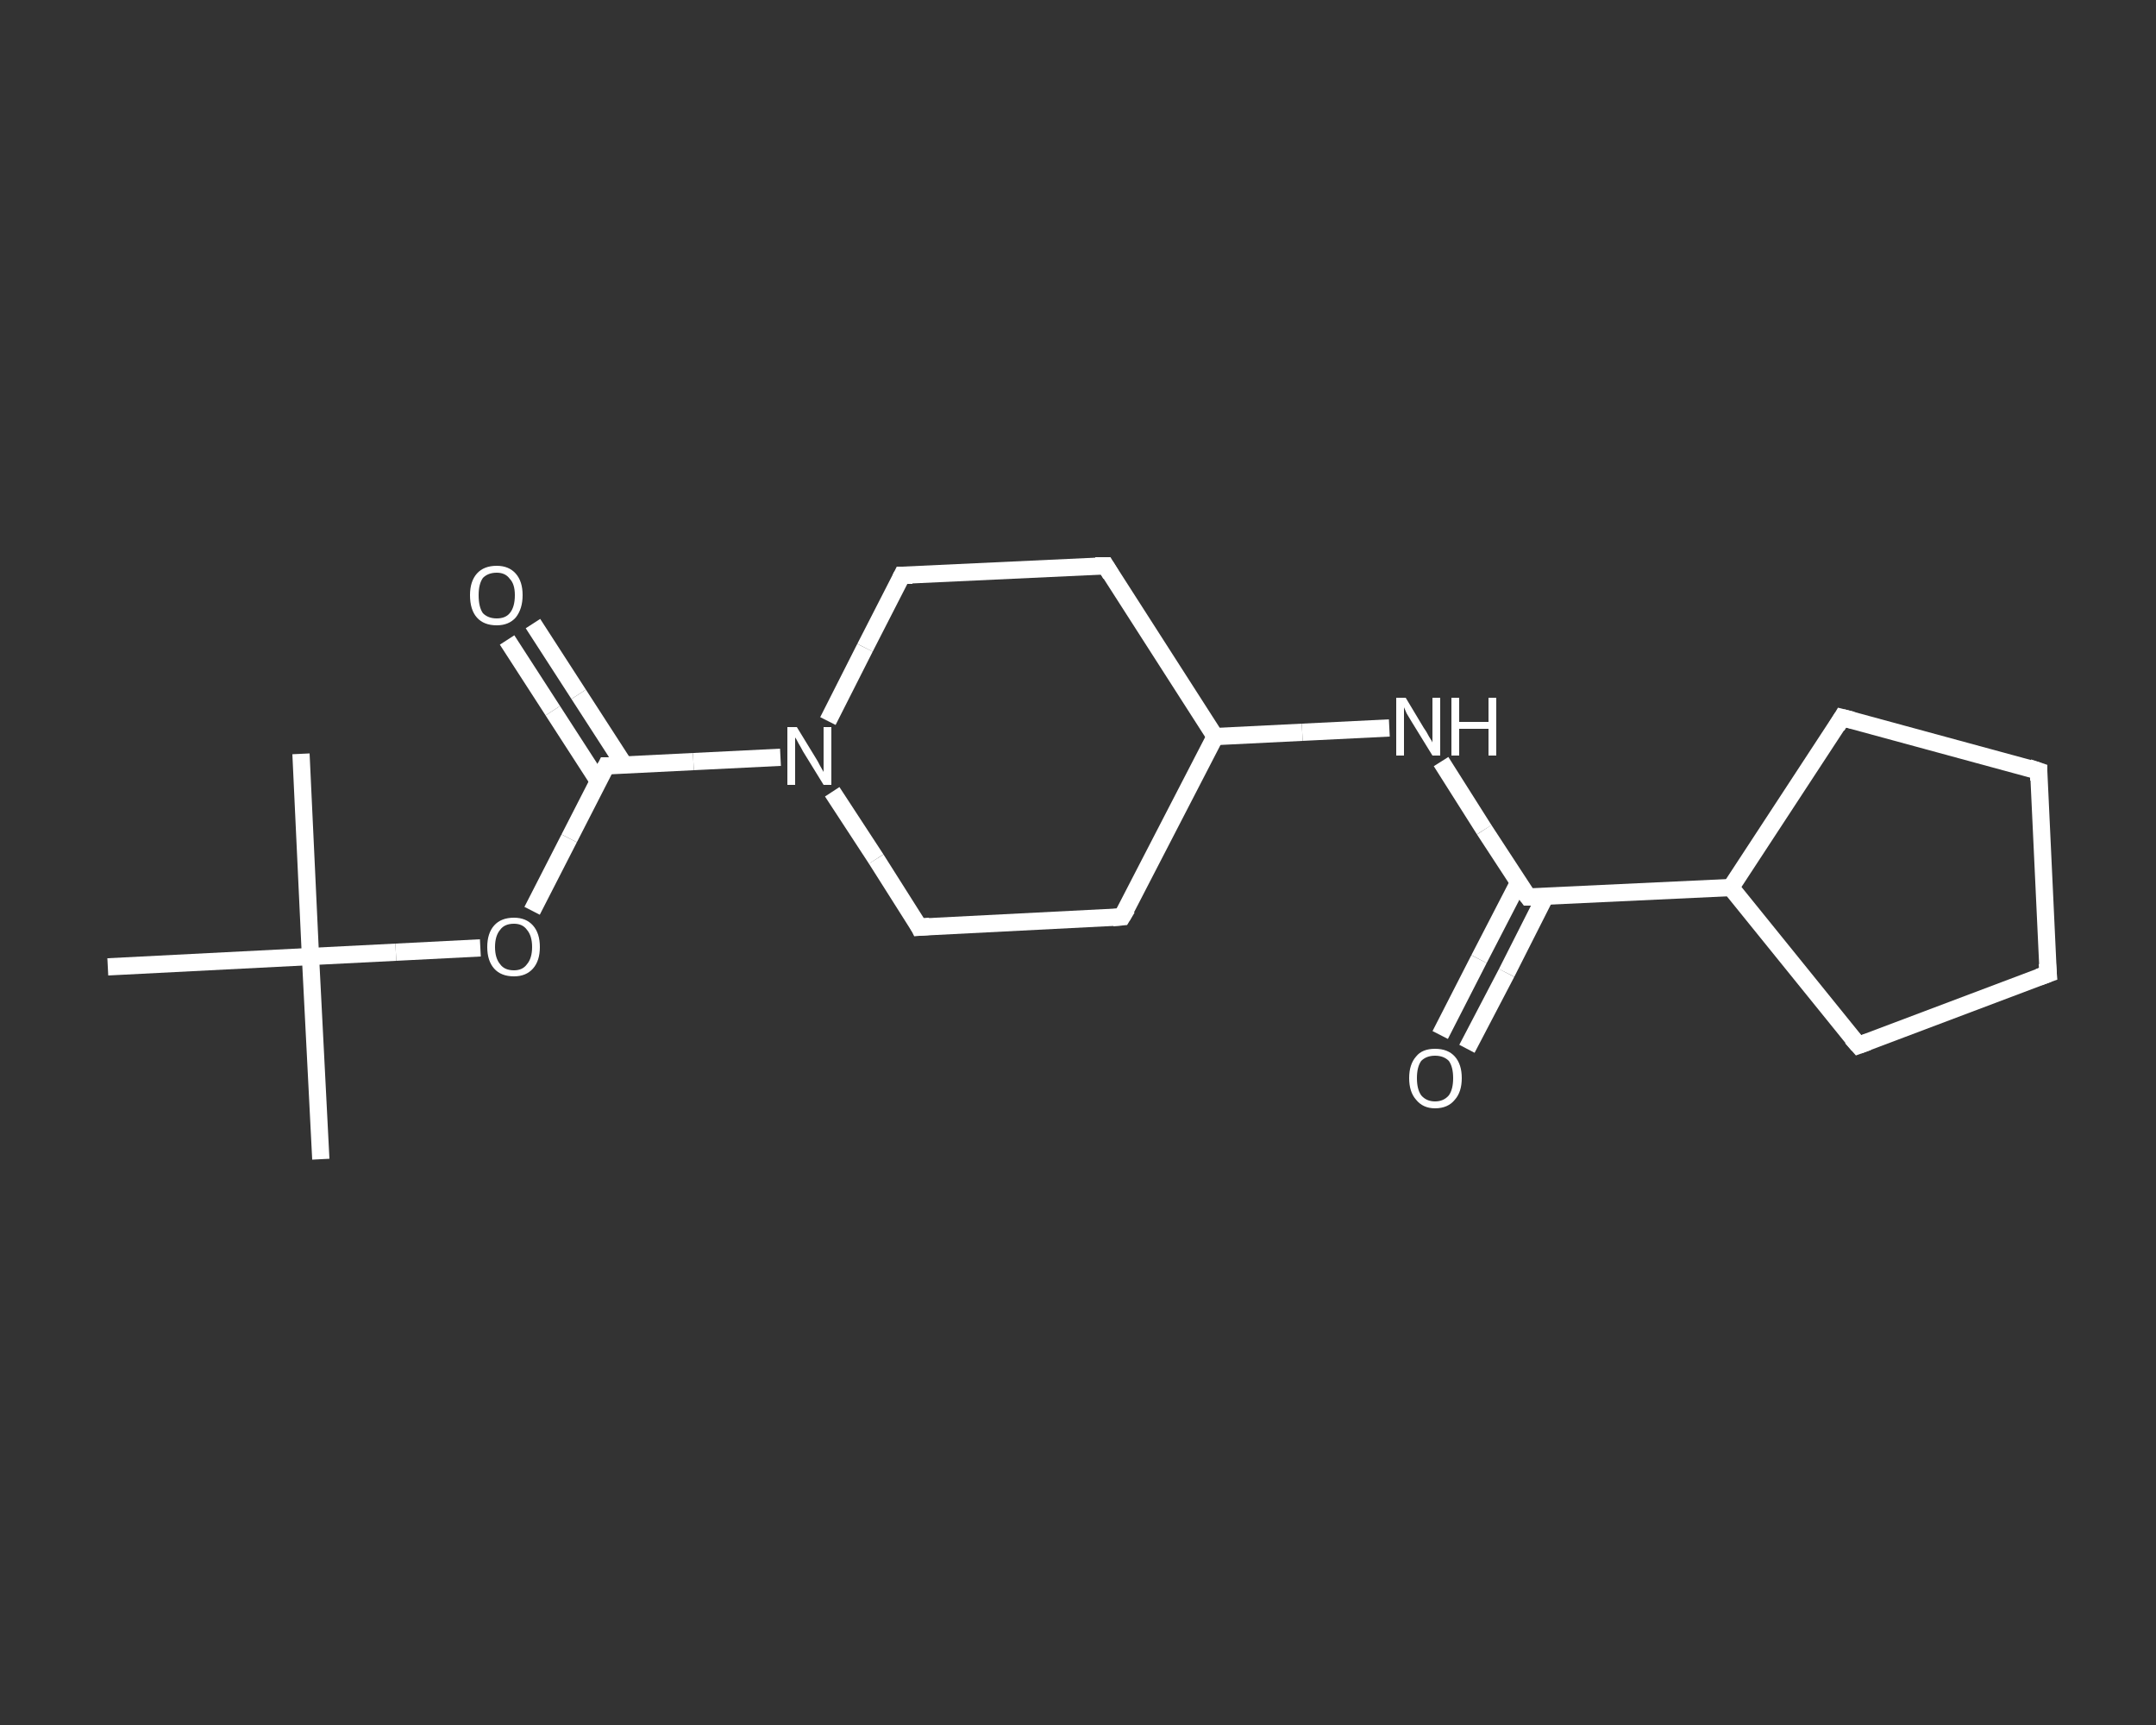 <?xml version='1.0' encoding='iso-8859-1'?>
<svg version='1.1' baseProfile='full'
              xmlns='http://www.w3.org/2000/svg'
                      xmlns:rdkit='http://www.rdkit.org/xml'
                      xmlns:xlink='http://www.w3.org/1999/xlink'
                  xml:space='preserve'
width='250px' height='200px' viewBox='0 0 250 200'>
<rect x="0" y="0" width="250" height="200" fill="#333333" stroke="none"/>
<!-- END OF HEADER -->
<rect style='opacity:1.0;fill:transparent;stroke:none' width='250.0' height='200.0' x='0.0' y='0.0'> </rect>
<path class='bond-0 atom-0 atom-1' d='M 37.2,134.4 L 36.0,110.9' style='fill:none;fill-rule:evenodd;stroke:#FFFFFF;stroke-width:2.0px;stroke-linecap:butt;stroke-linejoin:miter;stroke-opacity:1' />
<path class='bond-1 atom-1 atom-2' d='M 36.0,110.9 L 34.9,87.4' style='fill:none;fill-rule:evenodd;stroke:#FFFFFF;stroke-width:2.0px;stroke-linecap:butt;stroke-linejoin:miter;stroke-opacity:1' />
<path class='bond-2 atom-1 atom-3' d='M 36.0,110.9 L 12.5,112.1' style='fill:none;fill-rule:evenodd;stroke:#FFFFFF;stroke-width:2.0px;stroke-linecap:butt;stroke-linejoin:miter;stroke-opacity:1' />
<path class='bond-3 atom-1 atom-4' d='M 36.0,110.9 L 45.9,110.4' style='fill:none;fill-rule:evenodd;stroke:#FFFFFF;stroke-width:2.0px;stroke-linecap:butt;stroke-linejoin:miter;stroke-opacity:1' />
<path class='bond-3 atom-1 atom-4' d='M 45.9,110.4 L 55.7,109.9' style='fill:none;fill-rule:evenodd;stroke:#FFFFFF;stroke-width:2.0px;stroke-linecap:butt;stroke-linejoin:miter;stroke-opacity:1' />
<path class='bond-4 atom-4 atom-5' d='M 61.7,105.6 L 66.0,97.2' style='fill:none;fill-rule:evenodd;stroke:#FFFFFF;stroke-width:2.0px;stroke-linecap:butt;stroke-linejoin:miter;stroke-opacity:1' />
<path class='bond-4 atom-4 atom-5' d='M 66.0,97.2 L 70.3,88.8' style='fill:none;fill-rule:evenodd;stroke:#FFFFFF;stroke-width:2.0px;stroke-linecap:butt;stroke-linejoin:miter;stroke-opacity:1' />
<path class='bond-5 atom-5 atom-6' d='M 72.4,88.7 L 67.1,80.5' style='fill:none;fill-rule:evenodd;stroke:#FFFFFF;stroke-width:2.0px;stroke-linecap:butt;stroke-linejoin:miter;stroke-opacity:1' />
<path class='bond-5 atom-5 atom-6' d='M 67.1,80.5 L 61.8,72.3' style='fill:none;fill-rule:evenodd;stroke:#FFFFFF;stroke-width:2.0px;stroke-linecap:butt;stroke-linejoin:miter;stroke-opacity:1' />
<path class='bond-5 atom-5 atom-6' d='M 69.4,90.6 L 64.1,82.4' style='fill:none;fill-rule:evenodd;stroke:#FFFFFF;stroke-width:2.0px;stroke-linecap:butt;stroke-linejoin:miter;stroke-opacity:1' />
<path class='bond-5 atom-5 atom-6' d='M 64.1,82.4 L 58.8,74.2' style='fill:none;fill-rule:evenodd;stroke:#FFFFFF;stroke-width:2.0px;stroke-linecap:butt;stroke-linejoin:miter;stroke-opacity:1' />
<path class='bond-6 atom-5 atom-7' d='M 70.3,88.8 L 80.4,88.3' style='fill:none;fill-rule:evenodd;stroke:#FFFFFF;stroke-width:2.0px;stroke-linecap:butt;stroke-linejoin:miter;stroke-opacity:1' />
<path class='bond-6 atom-5 atom-7' d='M 80.4,88.3 L 90.5,87.8' style='fill:none;fill-rule:evenodd;stroke:#FFFFFF;stroke-width:2.0px;stroke-linecap:butt;stroke-linejoin:miter;stroke-opacity:1' />
<path class='bond-7 atom-7 atom-8' d='M 96.0,83.6 L 100.3,75.1' style='fill:none;fill-rule:evenodd;stroke:#FFFFFF;stroke-width:2.0px;stroke-linecap:butt;stroke-linejoin:miter;stroke-opacity:1' />
<path class='bond-7 atom-7 atom-8' d='M 100.3,75.1 L 104.6,66.7' style='fill:none;fill-rule:evenodd;stroke:#FFFFFF;stroke-width:2.0px;stroke-linecap:butt;stroke-linejoin:miter;stroke-opacity:1' />
<path class='bond-8 atom-8 atom-9' d='M 104.6,66.7 L 128.2,65.6' style='fill:none;fill-rule:evenodd;stroke:#FFFFFF;stroke-width:2.0px;stroke-linecap:butt;stroke-linejoin:miter;stroke-opacity:1' />
<path class='bond-9 atom-9 atom-10' d='M 128.2,65.6 L 140.9,85.4' style='fill:none;fill-rule:evenodd;stroke:#FFFFFF;stroke-width:2.0px;stroke-linecap:butt;stroke-linejoin:miter;stroke-opacity:1' />
<path class='bond-10 atom-10 atom-11' d='M 140.9,85.4 L 151.0,84.9' style='fill:none;fill-rule:evenodd;stroke:#FFFFFF;stroke-width:2.0px;stroke-linecap:butt;stroke-linejoin:miter;stroke-opacity:1' />
<path class='bond-10 atom-10 atom-11' d='M 151.0,84.9 L 161.1,84.4' style='fill:none;fill-rule:evenodd;stroke:#FFFFFF;stroke-width:2.0px;stroke-linecap:butt;stroke-linejoin:miter;stroke-opacity:1' />
<path class='bond-11 atom-11 atom-12' d='M 167.1,88.3 L 172.1,96.2' style='fill:none;fill-rule:evenodd;stroke:#FFFFFF;stroke-width:2.0px;stroke-linecap:butt;stroke-linejoin:miter;stroke-opacity:1' />
<path class='bond-11 atom-11 atom-12' d='M 172.1,96.2 L 177.2,104.0' style='fill:none;fill-rule:evenodd;stroke:#FFFFFF;stroke-width:2.0px;stroke-linecap:butt;stroke-linejoin:miter;stroke-opacity:1' />
<path class='bond-12 atom-12 atom-13' d='M 176.1,102.3 L 171.5,111.2' style='fill:none;fill-rule:evenodd;stroke:#FFFFFF;stroke-width:2.0px;stroke-linecap:butt;stroke-linejoin:miter;stroke-opacity:1' />
<path class='bond-12 atom-12 atom-13' d='M 171.5,111.2 L 167.0,120.0' style='fill:none;fill-rule:evenodd;stroke:#FFFFFF;stroke-width:2.0px;stroke-linecap:butt;stroke-linejoin:miter;stroke-opacity:1' />
<path class='bond-12 atom-12 atom-13' d='M 179.2,103.9 L 174.7,112.8' style='fill:none;fill-rule:evenodd;stroke:#FFFFFF;stroke-width:2.0px;stroke-linecap:butt;stroke-linejoin:miter;stroke-opacity:1' />
<path class='bond-12 atom-12 atom-13' d='M 174.7,112.8 L 170.1,121.6' style='fill:none;fill-rule:evenodd;stroke:#FFFFFF;stroke-width:2.0px;stroke-linecap:butt;stroke-linejoin:miter;stroke-opacity:1' />
<path class='bond-13 atom-12 atom-14' d='M 177.2,104.0 L 200.7,102.9' style='fill:none;fill-rule:evenodd;stroke:#FFFFFF;stroke-width:2.0px;stroke-linecap:butt;stroke-linejoin:miter;stroke-opacity:1' />
<path class='bond-14 atom-14 atom-15' d='M 200.7,102.9 L 213.6,83.2' style='fill:none;fill-rule:evenodd;stroke:#FFFFFF;stroke-width:2.0px;stroke-linecap:butt;stroke-linejoin:miter;stroke-opacity:1' />
<path class='bond-15 atom-15 atom-16' d='M 213.6,83.2 L 236.4,89.4' style='fill:none;fill-rule:evenodd;stroke:#FFFFFF;stroke-width:2.0px;stroke-linecap:butt;stroke-linejoin:miter;stroke-opacity:1' />
<path class='bond-16 atom-16 atom-17' d='M 236.4,89.4 L 237.5,112.9' style='fill:none;fill-rule:evenodd;stroke:#FFFFFF;stroke-width:2.0px;stroke-linecap:butt;stroke-linejoin:miter;stroke-opacity:1' />
<path class='bond-17 atom-17 atom-18' d='M 237.5,112.9 L 215.5,121.2' style='fill:none;fill-rule:evenodd;stroke:#FFFFFF;stroke-width:2.0px;stroke-linecap:butt;stroke-linejoin:miter;stroke-opacity:1' />
<path class='bond-18 atom-10 atom-19' d='M 140.9,85.4 L 130.1,106.3' style='fill:none;fill-rule:evenodd;stroke:#FFFFFF;stroke-width:2.0px;stroke-linecap:butt;stroke-linejoin:miter;stroke-opacity:1' />
<path class='bond-19 atom-19 atom-20' d='M 130.1,106.3 L 106.6,107.5' style='fill:none;fill-rule:evenodd;stroke:#FFFFFF;stroke-width:2.0px;stroke-linecap:butt;stroke-linejoin:miter;stroke-opacity:1' />
<path class='bond-20 atom-20 atom-7' d='M 106.6,107.5 L 101.6,99.6' style='fill:none;fill-rule:evenodd;stroke:#FFFFFF;stroke-width:2.0px;stroke-linecap:butt;stroke-linejoin:miter;stroke-opacity:1' />
<path class='bond-20 atom-20 atom-7' d='M 101.6,99.6 L 96.5,91.8' style='fill:none;fill-rule:evenodd;stroke:#FFFFFF;stroke-width:2.0px;stroke-linecap:butt;stroke-linejoin:miter;stroke-opacity:1' />
<path class='bond-21 atom-18 atom-14' d='M 215.5,121.2 L 200.7,102.9' style='fill:none;fill-rule:evenodd;stroke:#FFFFFF;stroke-width:2.0px;stroke-linecap:butt;stroke-linejoin:miter;stroke-opacity:1' />
<path d='M 70.1,89.2 L 70.3,88.8 L 70.8,88.8' style='fill:none;stroke:#FFFFFF;stroke-width:2.0px;stroke-linecap:butt;stroke-linejoin:miter;stroke-opacity:1;' />
<path d='M 104.4,67.1 L 104.6,66.7 L 105.8,66.7' style='fill:none;stroke:#FFFFFF;stroke-width:2.0px;stroke-linecap:butt;stroke-linejoin:miter;stroke-opacity:1;' />
<path d='M 127.0,65.6 L 128.2,65.6 L 128.8,66.6' style='fill:none;stroke:#FFFFFF;stroke-width:2.0px;stroke-linecap:butt;stroke-linejoin:miter;stroke-opacity:1;' />
<path d='M 176.9,103.6 L 177.2,104.0 L 178.4,104.0' style='fill:none;stroke:#FFFFFF;stroke-width:2.0px;stroke-linecap:butt;stroke-linejoin:miter;stroke-opacity:1;' />
<path d='M 213.0,84.2 L 213.6,83.2 L 214.8,83.5' style='fill:none;stroke:#FFFFFF;stroke-width:2.0px;stroke-linecap:butt;stroke-linejoin:miter;stroke-opacity:1;' />
<path d='M 235.2,89.0 L 236.4,89.4 L 236.4,90.5' style='fill:none;stroke:#FFFFFF;stroke-width:2.0px;stroke-linecap:butt;stroke-linejoin:miter;stroke-opacity:1;' />
<path d='M 237.4,111.7 L 237.5,112.9 L 236.4,113.3' style='fill:none;stroke:#FFFFFF;stroke-width:2.0px;stroke-linecap:butt;stroke-linejoin:miter;stroke-opacity:1;' />
<path d='M 216.6,120.8 L 215.5,121.2 L 214.7,120.3' style='fill:none;stroke:#FFFFFF;stroke-width:2.0px;stroke-linecap:butt;stroke-linejoin:miter;stroke-opacity:1;' />
<path d='M 130.7,105.3 L 130.1,106.3 L 129.0,106.4' style='fill:none;stroke:#FFFFFF;stroke-width:2.0px;stroke-linecap:butt;stroke-linejoin:miter;stroke-opacity:1;' />
<path d='M 107.8,107.4 L 106.6,107.5 L 106.4,107.1' style='fill:none;stroke:#FFFFFF;stroke-width:2.0px;stroke-linecap:butt;stroke-linejoin:miter;stroke-opacity:1;' />
<path class='atom-4' d='M 56.5 109.8
Q 56.5 108.2, 57.3 107.3
Q 58.1 106.4, 59.6 106.4
Q 61.0 106.4, 61.8 107.3
Q 62.6 108.2, 62.6 109.8
Q 62.6 111.4, 61.8 112.3
Q 61.0 113.2, 59.6 113.2
Q 58.1 113.2, 57.3 112.3
Q 56.5 111.4, 56.5 109.8
M 59.6 112.5
Q 60.6 112.5, 61.1 111.8
Q 61.7 111.1, 61.7 109.8
Q 61.7 108.5, 61.1 107.8
Q 60.6 107.1, 59.6 107.1
Q 58.5 107.1, 58.0 107.8
Q 57.4 108.5, 57.4 109.8
Q 57.4 111.1, 58.0 111.8
Q 58.5 112.5, 59.6 112.5
' fill='#FFFFFF'/>
<path class='atom-6' d='M 54.5 69.0
Q 54.5 67.4, 55.3 66.5
Q 56.1 65.6, 57.6 65.6
Q 59.0 65.6, 59.8 66.5
Q 60.6 67.4, 60.6 69.0
Q 60.6 70.6, 59.8 71.6
Q 59.0 72.5, 57.6 72.5
Q 56.1 72.5, 55.3 71.6
Q 54.5 70.7, 54.5 69.0
M 57.6 71.7
Q 58.6 71.7, 59.1 71.1
Q 59.7 70.4, 59.7 69.0
Q 59.7 67.7, 59.1 67.1
Q 58.6 66.4, 57.6 66.4
Q 56.6 66.4, 56.0 67.0
Q 55.5 67.7, 55.5 69.0
Q 55.5 70.4, 56.0 71.1
Q 56.6 71.7, 57.6 71.7
' fill='#FFFFFF'/>
<path class='atom-7' d='M 92.4 84.3
L 94.6 87.9
Q 94.8 88.2, 95.1 88.8
Q 95.5 89.5, 95.5 89.5
L 95.5 84.3
L 96.4 84.3
L 96.4 91.0
L 95.5 91.0
L 93.1 87.1
Q 92.9 86.7, 92.6 86.2
Q 92.3 85.6, 92.2 85.5
L 92.2 91.0
L 91.3 91.0
L 91.3 84.3
L 92.4 84.3
' fill='#FFFFFF'/>
<path class='atom-11' d='M 163.0 80.9
L 165.1 84.4
Q 165.4 84.8, 165.7 85.4
Q 166.1 86.0, 166.1 86.1
L 166.1 80.9
L 167.0 80.9
L 167.0 87.6
L 166.1 87.6
L 163.7 83.7
Q 163.4 83.2, 163.1 82.7
Q 162.9 82.2, 162.8 82.0
L 162.8 87.6
L 161.9 87.6
L 161.9 80.9
L 163.0 80.9
' fill='#FFFFFF'/>
<path class='atom-11' d='M 168.3 80.9
L 169.2 80.9
L 169.2 83.7
L 172.6 83.7
L 172.6 80.9
L 173.5 80.9
L 173.5 87.6
L 172.6 87.6
L 172.6 84.5
L 169.2 84.5
L 169.2 87.6
L 168.3 87.6
L 168.3 80.9
' fill='#FFFFFF'/>
<path class='atom-13' d='M 163.4 125.0
Q 163.4 123.4, 164.2 122.5
Q 164.9 121.6, 166.4 121.6
Q 167.9 121.6, 168.7 122.5
Q 169.5 123.4, 169.5 125.0
Q 169.5 126.6, 168.7 127.5
Q 167.9 128.5, 166.4 128.5
Q 165.0 128.5, 164.2 127.5
Q 163.4 126.6, 163.4 125.0
M 166.4 127.7
Q 167.4 127.7, 168.0 127.0
Q 168.5 126.3, 168.5 125.0
Q 168.5 123.7, 168.0 123.0
Q 167.4 122.4, 166.4 122.4
Q 165.4 122.4, 164.8 123.0
Q 164.3 123.7, 164.3 125.0
Q 164.3 126.3, 164.8 127.0
Q 165.4 127.7, 166.4 127.7
' fill='#FFFFFF'/>
</svg>
